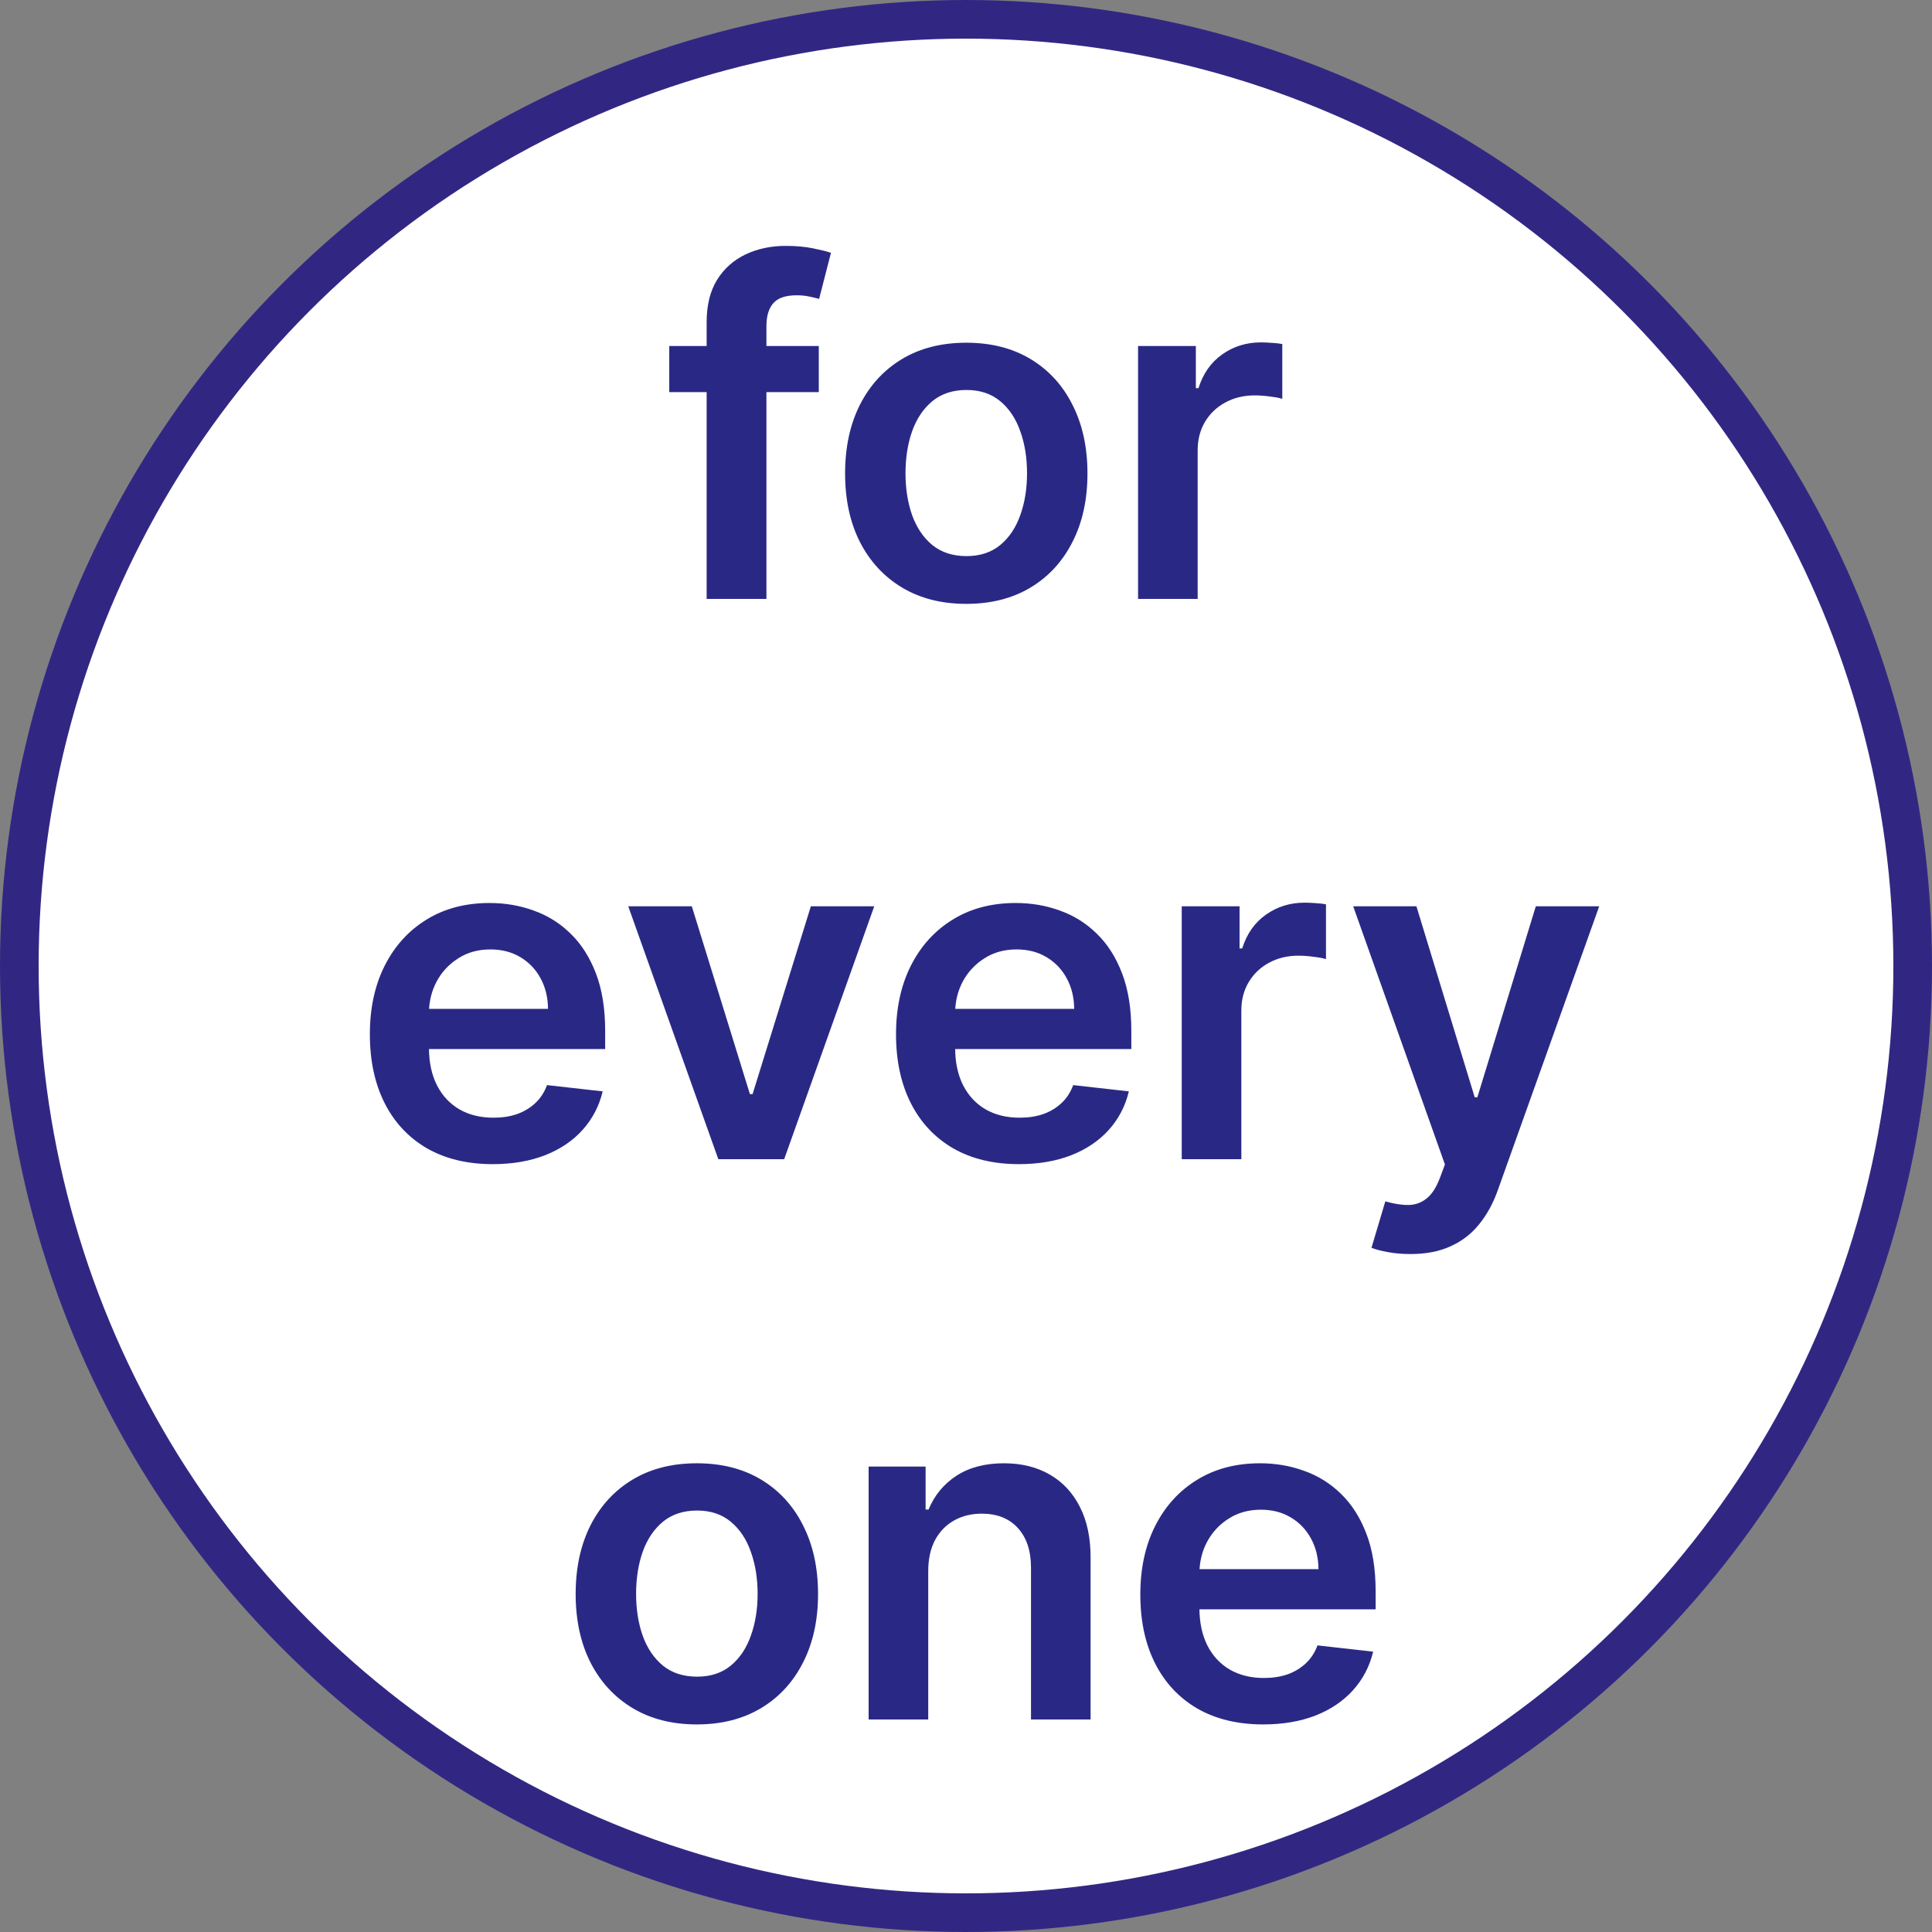 <?xml version="1.0" encoding="UTF-8"?> <svg xmlns="http://www.w3.org/2000/svg" width="100" height="100" viewBox="0 0 100 100" fill="none"><rect x="0" y="0" width="100" height="100" fill="#808080" stroke="none"/> <circle cx="50" cy="50" r="49" fill="white" stroke="#312783" stroke-width="2"></circle> <path d="M42.38 17.909V20.296H34.641V17.909H42.38ZM36.576 31V16.673C36.576 15.793 36.758 15.06 37.121 14.474C37.491 13.889 37.985 13.452 38.604 13.162C39.224 12.872 39.911 12.727 40.667 12.727C41.201 12.727 41.675 12.77 42.09 12.855C42.505 12.94 42.812 13.017 43.011 13.085L42.397 15.472C42.266 15.432 42.102 15.392 41.903 15.352C41.704 15.307 41.482 15.284 41.238 15.284C40.664 15.284 40.258 15.423 40.019 15.702C39.786 15.974 39.67 16.366 39.67 16.878V31H36.576ZM50.014 31.256C48.736 31.256 47.628 30.974 46.69 30.412C45.753 29.849 45.026 29.062 44.508 28.051C43.997 27.04 43.742 25.858 43.742 24.506C43.742 23.153 43.997 21.969 44.508 20.952C45.026 19.935 45.753 19.145 46.69 18.582C47.628 18.02 48.736 17.739 50.014 17.739C51.293 17.739 52.401 18.02 53.338 18.582C54.276 19.145 55 19.935 55.511 20.952C56.028 21.969 56.287 23.153 56.287 24.506C56.287 25.858 56.028 27.04 55.511 28.051C55 29.062 54.276 29.849 53.338 30.412C52.401 30.974 51.293 31.256 50.014 31.256ZM50.031 28.784C50.724 28.784 51.304 28.594 51.77 28.213C52.236 27.827 52.582 27.31 52.81 26.662C53.043 26.014 53.159 25.293 53.159 24.497C53.159 23.696 53.043 22.972 52.81 22.324C52.582 21.671 52.236 21.151 51.77 20.764C51.304 20.378 50.724 20.185 50.031 20.185C49.321 20.185 48.73 20.378 48.258 20.764C47.793 21.151 47.443 21.671 47.21 22.324C46.983 22.972 46.869 23.696 46.869 24.497C46.869 25.293 46.983 26.014 47.21 26.662C47.443 27.31 47.793 27.827 48.258 28.213C48.73 28.594 49.321 28.784 50.031 28.784ZM58.906 31V17.909H61.897V20.091H62.033C62.272 19.335 62.681 18.753 63.261 18.344C63.846 17.929 64.513 17.722 65.263 17.722C65.434 17.722 65.624 17.73 65.835 17.747C66.05 17.759 66.229 17.778 66.371 17.807V20.645C66.241 20.599 66.033 20.56 65.749 20.526C65.471 20.486 65.201 20.466 64.94 20.466C64.377 20.466 63.871 20.588 63.423 20.832C62.979 21.071 62.63 21.403 62.374 21.829C62.119 22.256 61.991 22.747 61.991 23.304V31H58.906ZM25.502 60.256C24.189 60.256 23.056 59.983 22.101 59.438C21.152 58.886 20.422 58.108 19.911 57.102C19.399 56.091 19.144 54.901 19.144 53.531C19.144 52.185 19.399 51.003 19.911 49.986C20.428 48.963 21.149 48.168 22.076 47.599C23.002 47.026 24.09 46.739 25.34 46.739C26.147 46.739 26.908 46.869 27.624 47.131C28.346 47.386 28.982 47.784 29.533 48.324C30.09 48.864 30.527 49.551 30.846 50.386C31.164 51.216 31.323 52.205 31.323 53.352V54.298H20.593V52.219H28.365C28.36 51.628 28.232 51.102 27.982 50.642C27.732 50.176 27.383 49.81 26.934 49.543C26.49 49.276 25.973 49.142 25.383 49.142C24.752 49.142 24.198 49.295 23.721 49.602C23.243 49.903 22.871 50.301 22.604 50.795C22.343 51.284 22.209 51.821 22.203 52.406V54.222C22.203 54.983 22.343 55.636 22.621 56.182C22.899 56.722 23.289 57.136 23.789 57.426C24.289 57.71 24.874 57.852 25.544 57.852C25.993 57.852 26.399 57.79 26.763 57.665C27.127 57.534 27.442 57.344 27.709 57.094C27.976 56.844 28.178 56.534 28.314 56.165L31.195 56.489C31.013 57.25 30.666 57.915 30.155 58.483C29.649 59.045 29.002 59.483 28.212 59.795C27.422 60.102 26.519 60.256 25.502 60.256ZM45.251 46.909L40.589 60H37.18L32.518 46.909H35.808L38.816 56.633H38.953L41.97 46.909H45.251ZM52.736 60.256C51.424 60.256 50.29 59.983 49.336 59.438C48.387 58.886 47.657 58.108 47.145 57.102C46.634 56.091 46.378 54.901 46.378 53.531C46.378 52.185 46.634 51.003 47.145 49.986C47.662 48.963 48.384 48.168 49.31 47.599C50.236 47.026 51.324 46.739 52.574 46.739C53.381 46.739 54.142 46.869 54.858 47.131C55.58 47.386 56.216 47.784 56.767 48.324C57.324 48.864 57.762 49.551 58.08 50.386C58.398 51.216 58.557 52.205 58.557 53.352V54.298H47.827V52.219H55.6C55.594 51.628 55.466 51.102 55.216 50.642C54.966 50.176 54.617 49.81 54.168 49.543C53.725 49.276 53.208 49.142 52.617 49.142C51.986 49.142 51.432 49.295 50.955 49.602C50.478 49.903 50.105 50.301 49.838 50.795C49.577 51.284 49.444 51.821 49.438 52.406V54.222C49.438 54.983 49.577 55.636 49.855 56.182C50.134 56.722 50.523 57.136 51.023 57.426C51.523 57.71 52.108 57.852 52.779 57.852C53.228 57.852 53.634 57.79 53.998 57.665C54.361 57.534 54.676 57.344 54.944 57.094C55.211 56.844 55.412 56.534 55.549 56.165L58.429 56.489C58.248 57.25 57.901 57.915 57.39 58.483C56.884 59.045 56.236 59.483 55.446 59.795C54.657 60.102 53.753 60.256 52.736 60.256ZM61.167 60V46.909H64.159V49.091H64.295C64.534 48.335 64.943 47.753 65.522 47.344C66.108 46.929 66.775 46.722 67.525 46.722C67.696 46.722 67.886 46.73 68.096 46.747C68.312 46.758 68.491 46.778 68.633 46.807V49.645C68.502 49.599 68.295 49.56 68.011 49.526C67.733 49.486 67.463 49.466 67.201 49.466C66.639 49.466 66.133 49.588 65.684 49.832C65.241 50.071 64.892 50.403 64.636 50.83C64.38 51.256 64.252 51.747 64.252 52.304V60H61.167ZM72.999 64.909C72.579 64.909 72.189 64.875 71.831 64.807C71.479 64.744 71.198 64.671 70.988 64.585L71.704 62.182C72.152 62.312 72.553 62.375 72.905 62.369C73.257 62.364 73.567 62.253 73.834 62.037C74.107 61.827 74.337 61.474 74.525 60.98L74.789 60.273L70.041 46.909H73.314L76.331 56.795H76.468L79.493 46.909H82.775L77.533 61.585C77.289 62.278 76.965 62.872 76.561 63.367C76.158 63.867 75.664 64.247 75.079 64.508C74.499 64.776 73.806 64.909 72.999 64.909ZM36.069 89.256C34.791 89.256 33.682 88.974 32.745 88.412C31.808 87.849 31.08 87.062 30.563 86.051C30.052 85.04 29.796 83.858 29.796 82.506C29.796 81.153 30.052 79.969 30.563 78.952C31.08 77.935 31.808 77.145 32.745 76.582C33.682 76.02 34.791 75.739 36.069 75.739C37.347 75.739 38.455 76.02 39.393 76.582C40.33 77.145 41.055 77.935 41.566 78.952C42.083 79.969 42.342 81.153 42.342 82.506C42.342 83.858 42.083 85.04 41.566 86.051C41.055 87.062 40.33 87.849 39.393 88.412C38.455 88.974 37.347 89.256 36.069 89.256ZM36.086 86.784C36.779 86.784 37.359 86.594 37.825 86.213C38.291 85.827 38.637 85.31 38.864 84.662C39.097 84.014 39.214 83.293 39.214 82.497C39.214 81.696 39.097 80.972 38.864 80.324C38.637 79.671 38.291 79.151 37.825 78.764C37.359 78.378 36.779 78.185 36.086 78.185C35.376 78.185 34.785 78.378 34.313 78.764C33.847 79.151 33.498 79.671 33.265 80.324C33.038 80.972 32.924 81.696 32.924 82.497C32.924 83.293 33.038 84.014 33.265 84.662C33.498 85.31 33.847 85.827 34.313 86.213C34.785 86.594 35.376 86.784 36.086 86.784ZM48.045 81.329V89H44.96V75.909H47.909V78.133H48.062C48.364 77.401 48.844 76.818 49.503 76.386C50.168 75.954 50.989 75.739 51.966 75.739C52.869 75.739 53.656 75.932 54.327 76.318C55.003 76.704 55.526 77.264 55.895 77.997C56.27 78.73 56.455 79.619 56.449 80.665V89H53.364V81.142C53.364 80.267 53.136 79.582 52.682 79.088C52.233 78.594 51.611 78.347 50.815 78.347C50.276 78.347 49.795 78.466 49.375 78.704C48.96 78.938 48.633 79.276 48.395 79.719C48.162 80.162 48.045 80.699 48.045 81.329ZM65.381 89.256C64.068 89.256 62.935 88.983 61.98 88.438C61.031 87.886 60.301 87.108 59.79 86.102C59.278 85.091 59.023 83.901 59.023 82.531C59.023 81.185 59.278 80.003 59.79 78.986C60.307 77.963 61.028 77.168 61.955 76.599C62.881 76.026 63.969 75.739 65.219 75.739C66.026 75.739 66.787 75.869 67.503 76.131C68.224 76.386 68.861 76.784 69.412 77.324C69.969 77.864 70.406 78.551 70.724 79.386C71.043 80.216 71.202 81.204 71.202 82.352V83.298H60.472V81.219H68.244C68.239 80.628 68.111 80.102 67.861 79.642C67.611 79.176 67.261 78.81 66.812 78.543C66.369 78.276 65.852 78.142 65.261 78.142C64.631 78.142 64.077 78.296 63.599 78.602C63.122 78.903 62.75 79.301 62.483 79.796C62.222 80.284 62.088 80.821 62.082 81.406V83.222C62.082 83.983 62.222 84.636 62.5 85.182C62.778 85.722 63.168 86.136 63.668 86.426C64.168 86.71 64.753 86.852 65.423 86.852C65.872 86.852 66.278 86.79 66.642 86.665C67.006 86.534 67.321 86.344 67.588 86.094C67.855 85.844 68.057 85.534 68.193 85.165L71.074 85.489C70.892 86.25 70.546 86.915 70.034 87.483C69.528 88.046 68.881 88.483 68.091 88.796C67.301 89.102 66.398 89.256 65.381 89.256Z" fill="#292985"></path> </svg> 